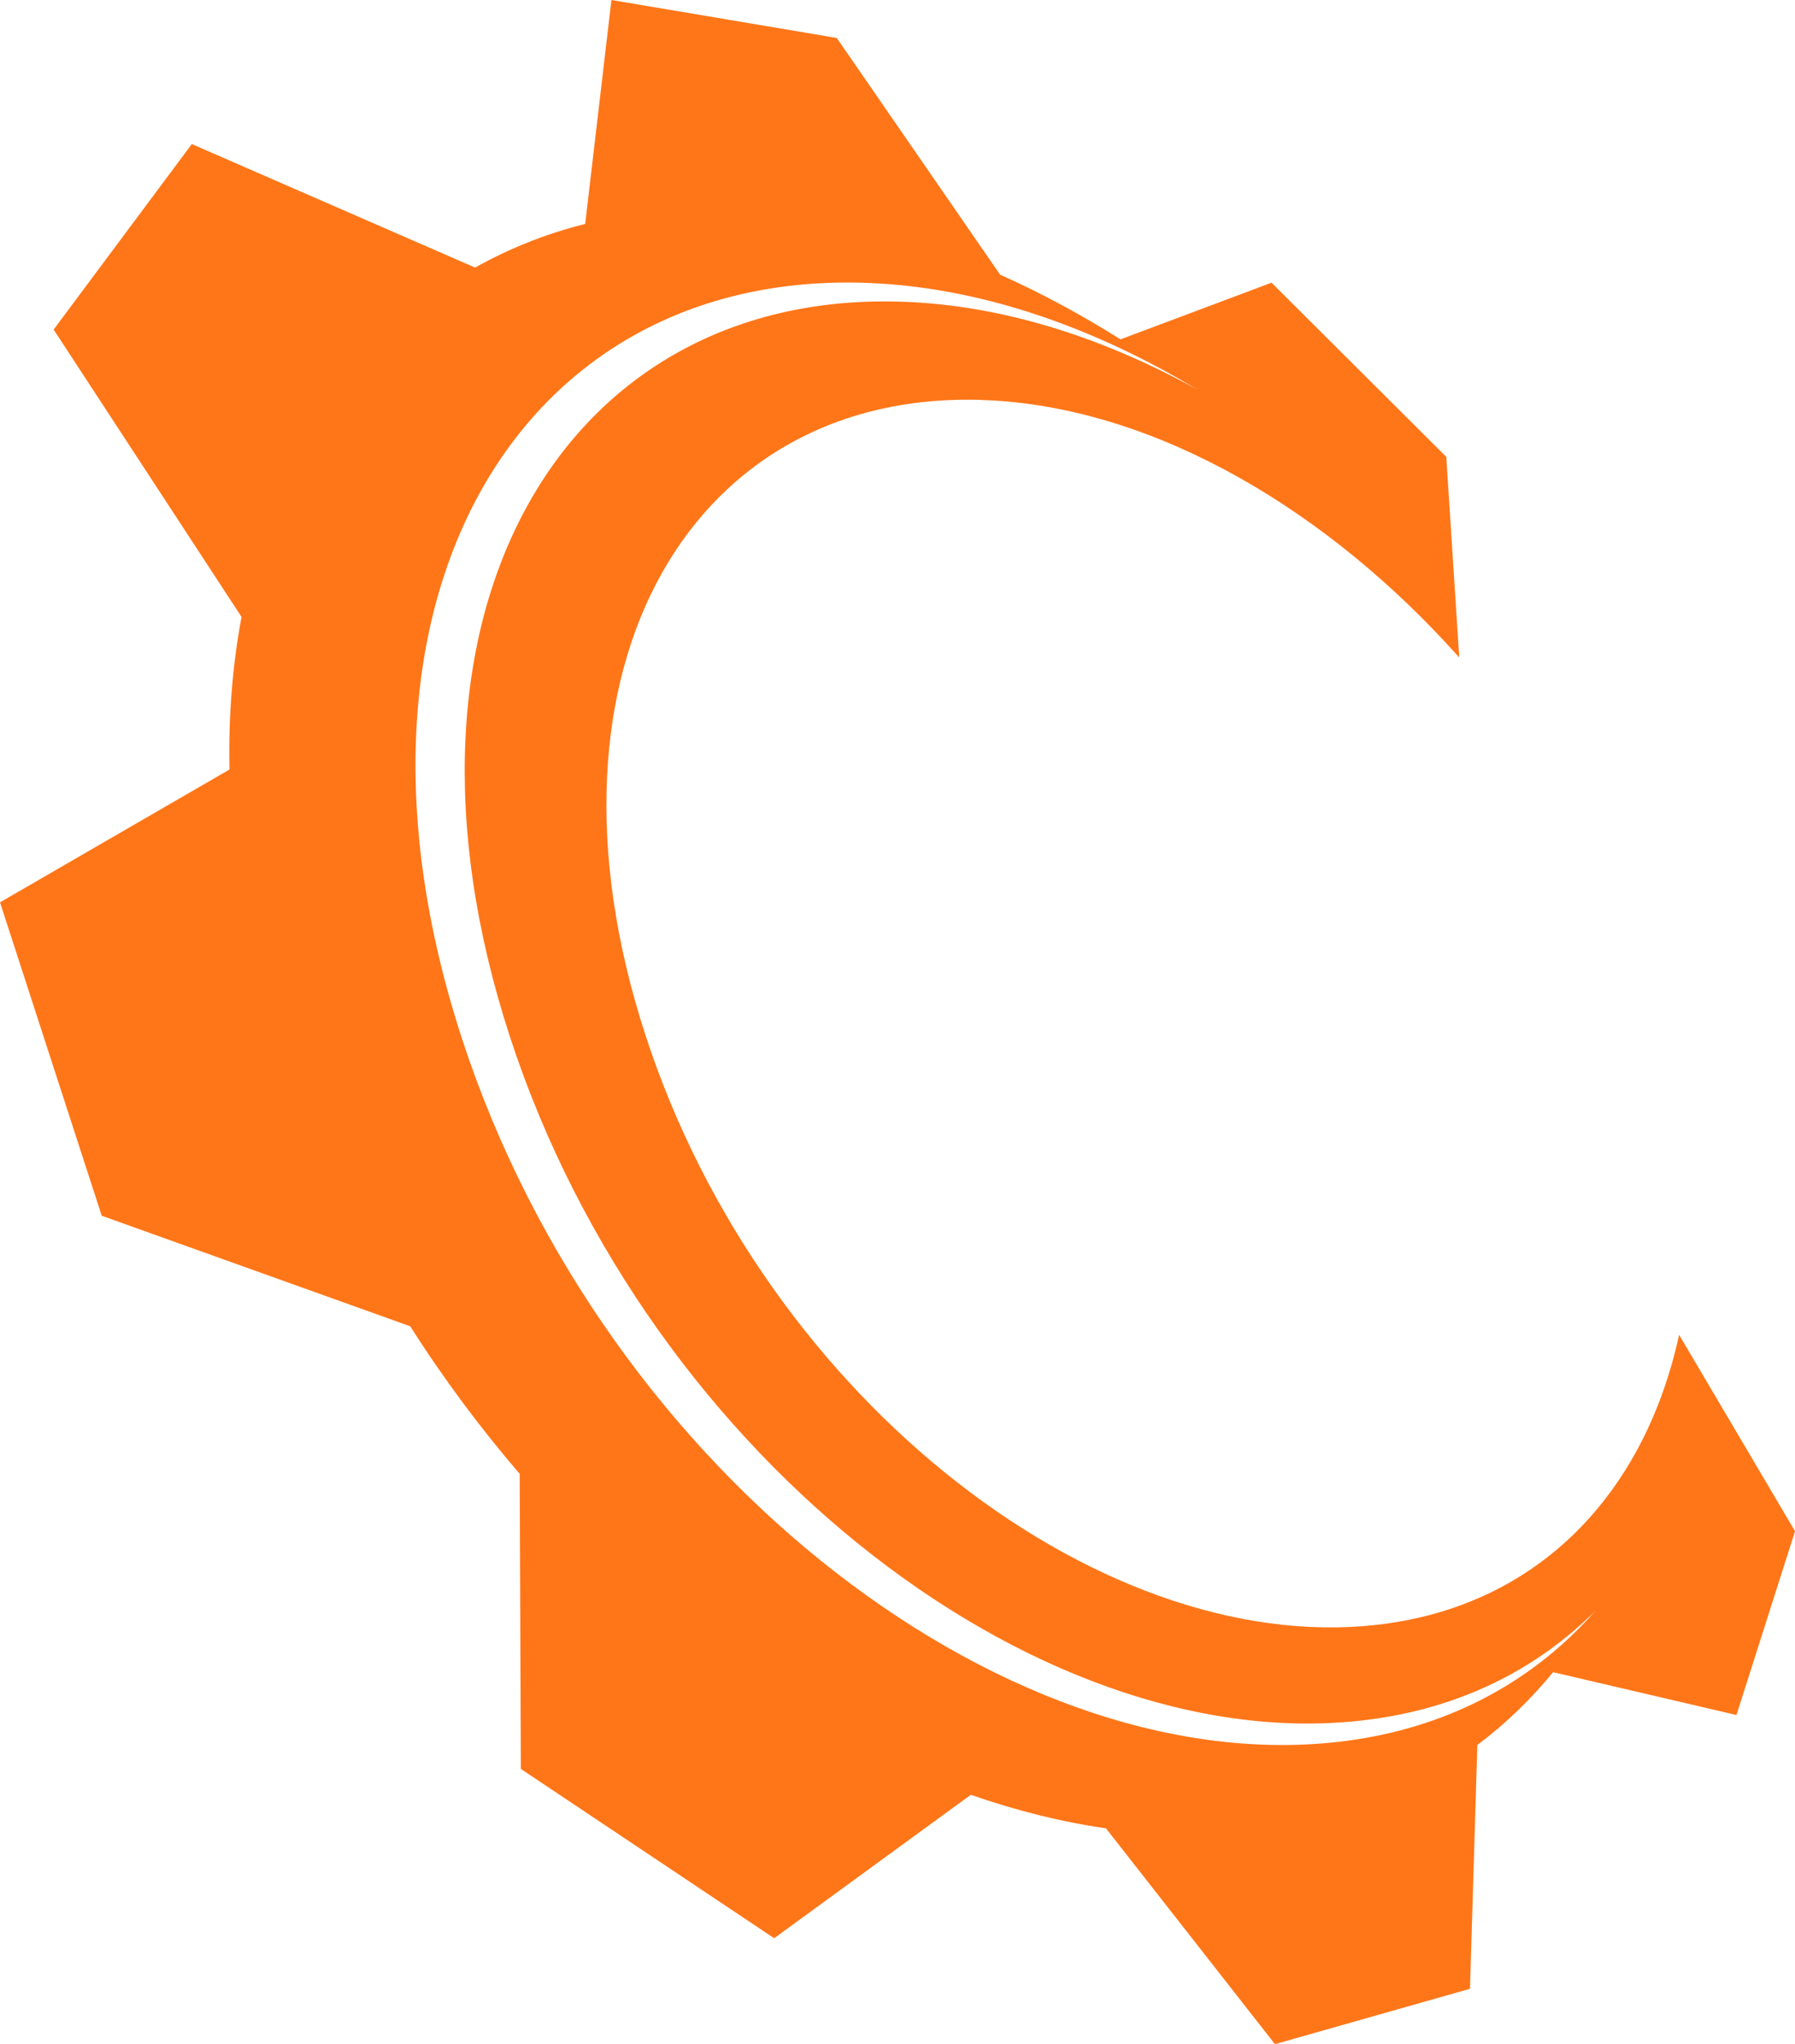 <?xml version="1.0" encoding="UTF-8"?>
<svg width="108px" height="123px" viewBox="0 0 108 123" version="1.1" xmlns="http://www.w3.org/2000/svg" xmlns:xlink="http://www.w3.org/1999/xlink">
    <title>Signet</title>
    <g id="Page-1" stroke="none" stroke-width="1" fill="none" fill-rule="evenodd">
        <g id="Extra-Large" transform="translate(-190, -4229)" fill="#FF7618">
            <g id="Footer" transform="translate(0, 4105)">
                <g id="Group-3-Copy-2" transform="translate(190, 124)">
                    <path d="M81.449,104.689 C61.254,107.671 36.407,88.902 27.795,62.494 C19.183,36.088 31.291,15.795 52.87,17.056 C59.327,17.433 65.884,19.738 72.04,23.442 C66.543,20.404 60.762,18.523 55.061,18.191 C34.078,16.965 22.304,36.698 30.679,62.376 C39.053,88.054 63.214,106.305 82.852,103.405 C88.187,102.617 92.604,100.316 96,96.912 C92.391,101.018 87.492,103.796 81.449,104.689 L81.449,104.689 Z M101.027,80.318 C99.015,89.558 92.943,96.282 83.646,97.662 C66.773,100.166 46.016,84.41 38.821,62.242 C31.627,40.075 41.742,23.042 59.77,24.099 C69.703,24.682 79.922,30.732 87.799,39.562 L87.018,27.489 L81.838,22.326 L76.505,17.009 L67.418,20.42 C65.067,18.941 62.645,17.629 60.176,16.531 L50.346,2.285 L43.725,1.169 L36.788,0 L35.209,13.474 C32.84,14.066 30.631,14.955 28.584,16.101 L11.54,8.668 L7.462,14.144 L3.227,19.831 L14.533,37.122 C13.994,40.007 13.736,43.074 13.809,46.302 L0,54.295 L3.06,63.724 L6.121,73.153 L24.683,79.805 C26.68,82.953 28.895,85.918 31.268,88.683 L31.338,106.439 L39.103,111.628 L46.579,116.626 L58.41,107.996 C61.137,108.945 63.857,109.63 66.542,110.013 L76.71,123 L82.715,121.295 L88.445,119.668 L88.888,104.996 C90.589,103.725 92.106,102.25 93.447,100.618 L104.477,103.195 L106.265,97.584 L108,92.135 L101.027,80.318 Z" id="Fill-1"></path>
                </g>
            </g>
        </g>
    </g>
</svg>